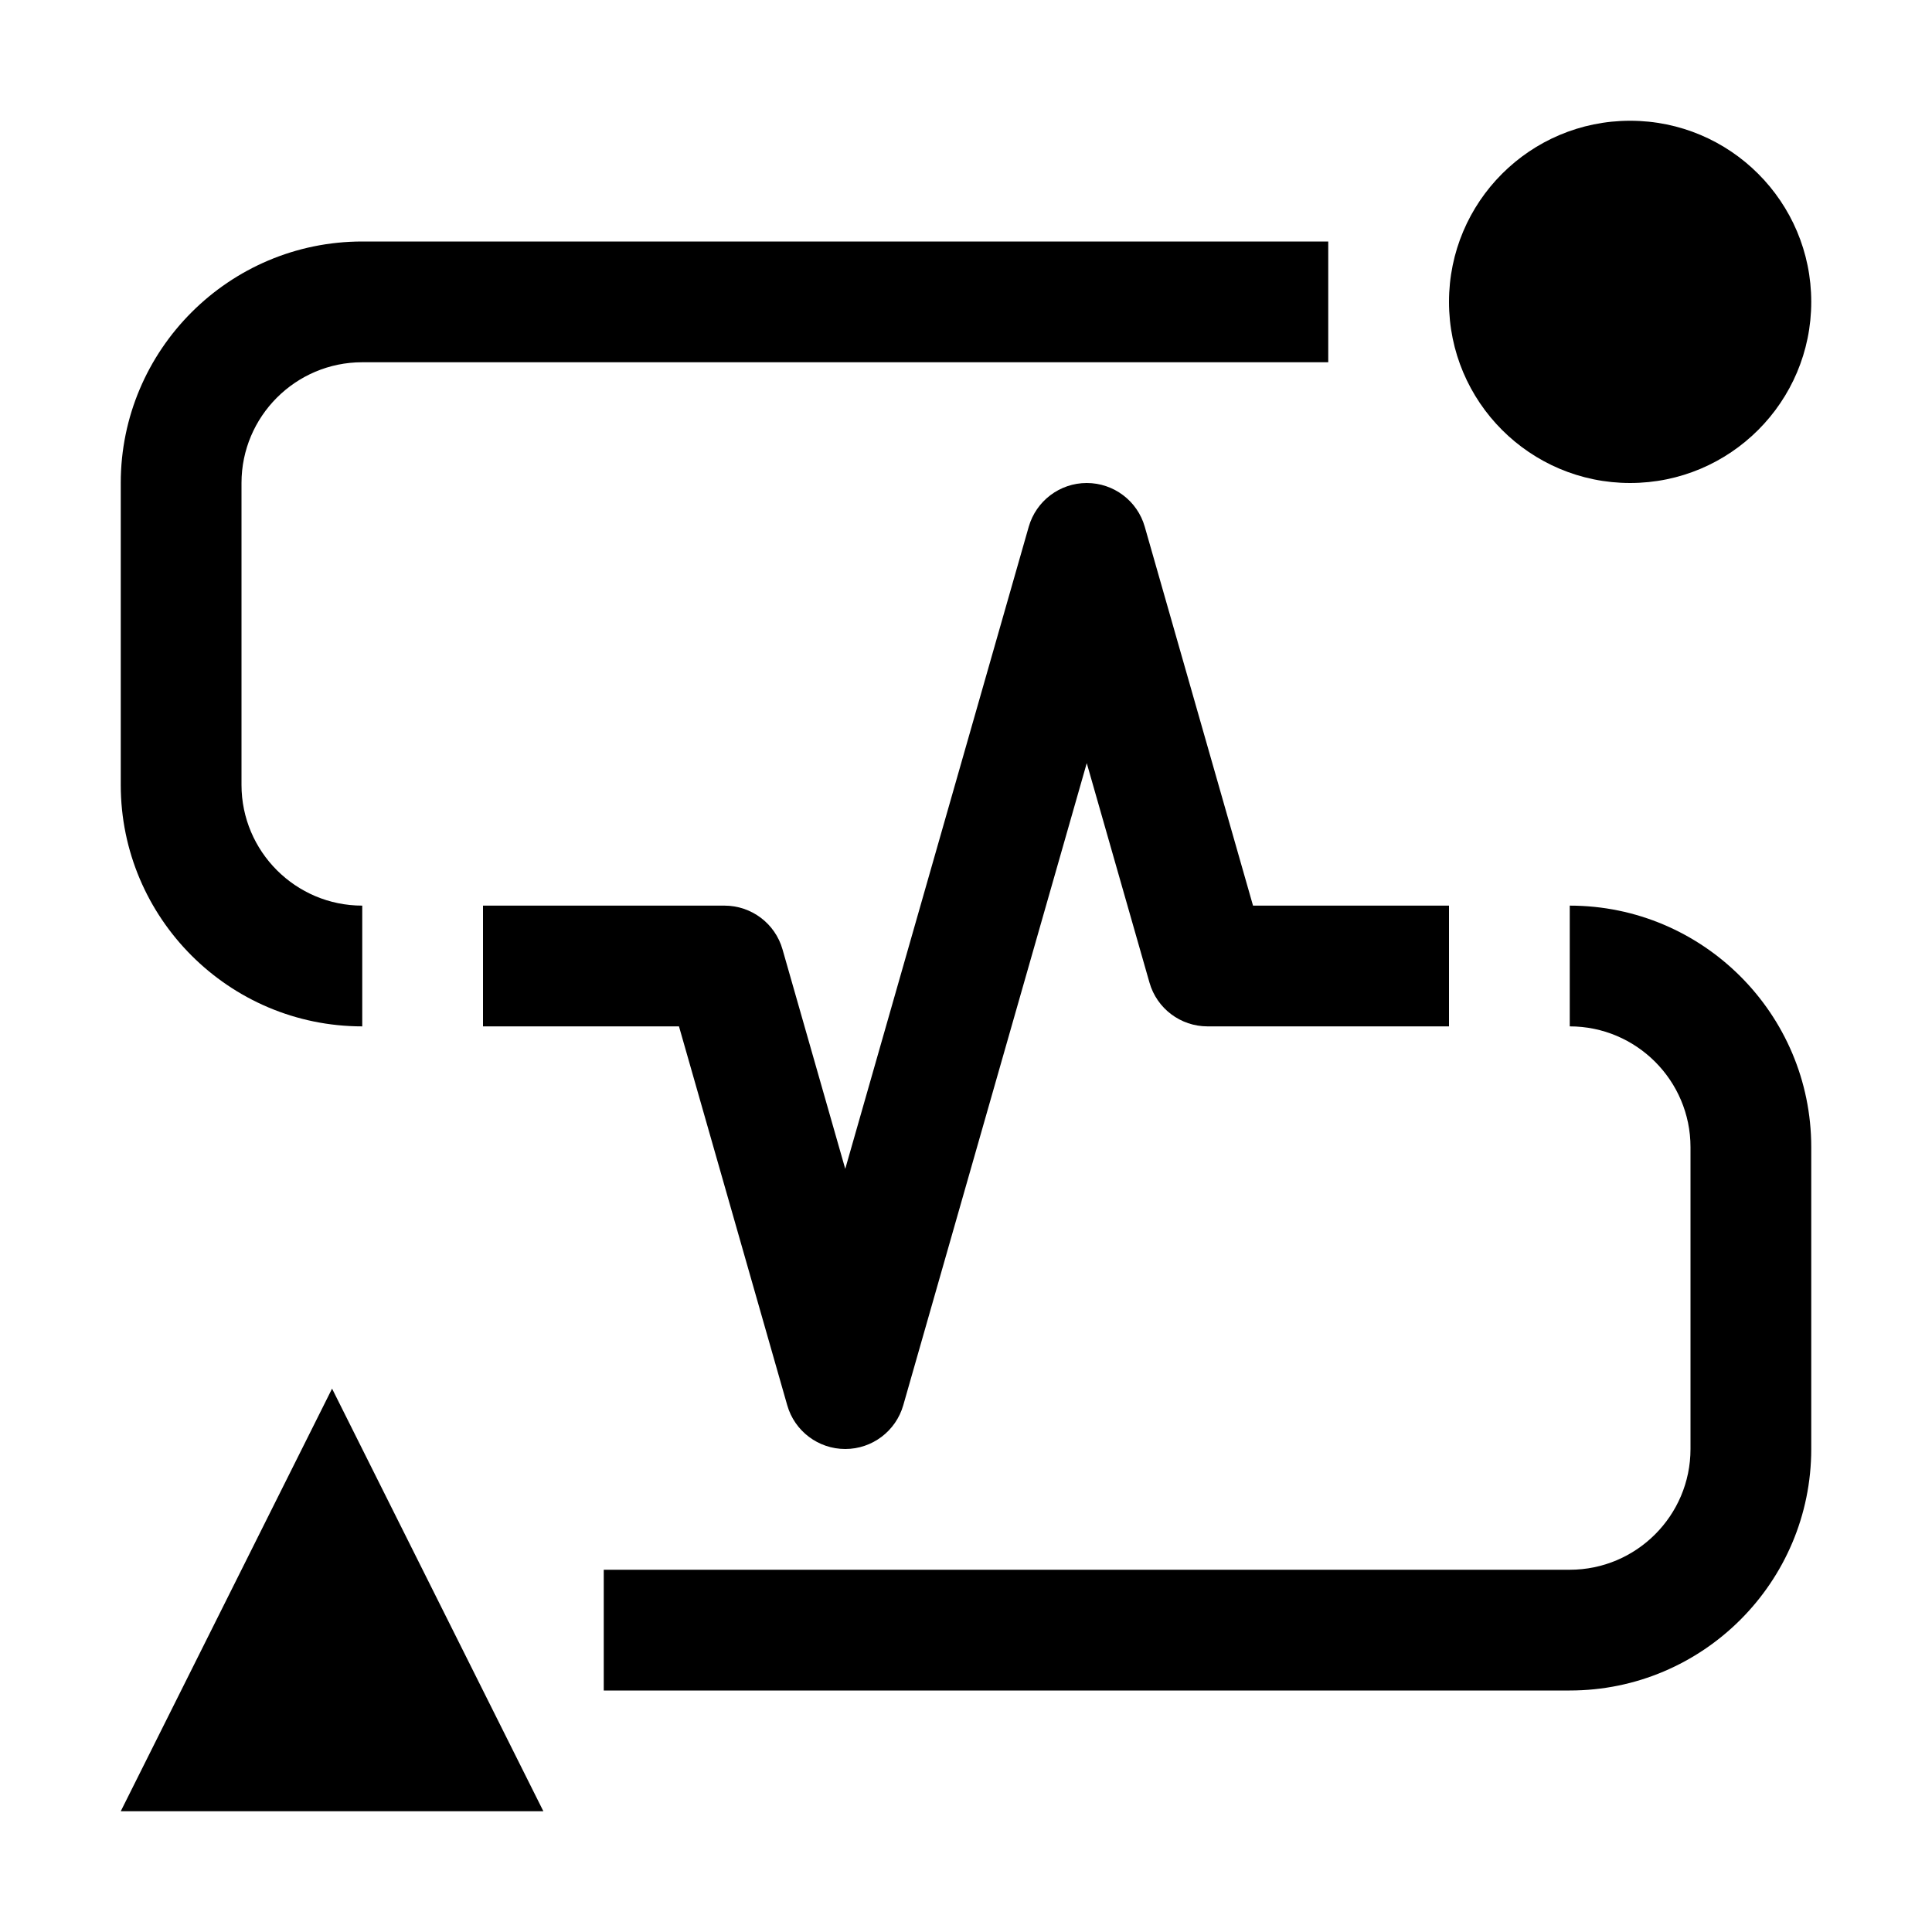 <svg xmlns="http://www.w3.org/2000/svg" viewBox="0 0 32 32" fill="currentColor"><defs></defs><polygon points="5.5 23 2 30 9 30 5.5 23"/><path d="m26,15v2c1.103,0,2,.897,2,2v5c0,1.103-.897,2-2,2H10v2h16c2.206,0,4-1.794,4-4v-5c0-2.206-1.794-4-4-4Z"/><path d="m14,24c-.446,0-.839-.296-.961-.725l-1.793-6.275h-3.246v-2h4c.446,0,.839.296.961.725l1.039,3.635,3.039-10.635c.123-.429.515-.725.961-.725s.839.296.961.725l1.793,6.275h3.246v2h-4c-.446,0-.839-.296-.961-.725l-1.039-3.635-3.039,10.635c-.123.429-.515.725-.961.725Z"/><path d="m4,13v-5c0-1.103.897-2,2-2h16v-2H6c-2.206,0-4,1.794-4,4v5c0,2.206,1.794,4,4,4v-2c-1.103,0-2-.897-2-2Z"/><circle cx="27" cy="5" r="3"/><g id="_Transparent_Rectangle_" data-name="&amp;lt;Transparent Rectangle&amp;gt;"><rect class="cls-1" width="32" height="32" style="fill: none"/></g></svg>